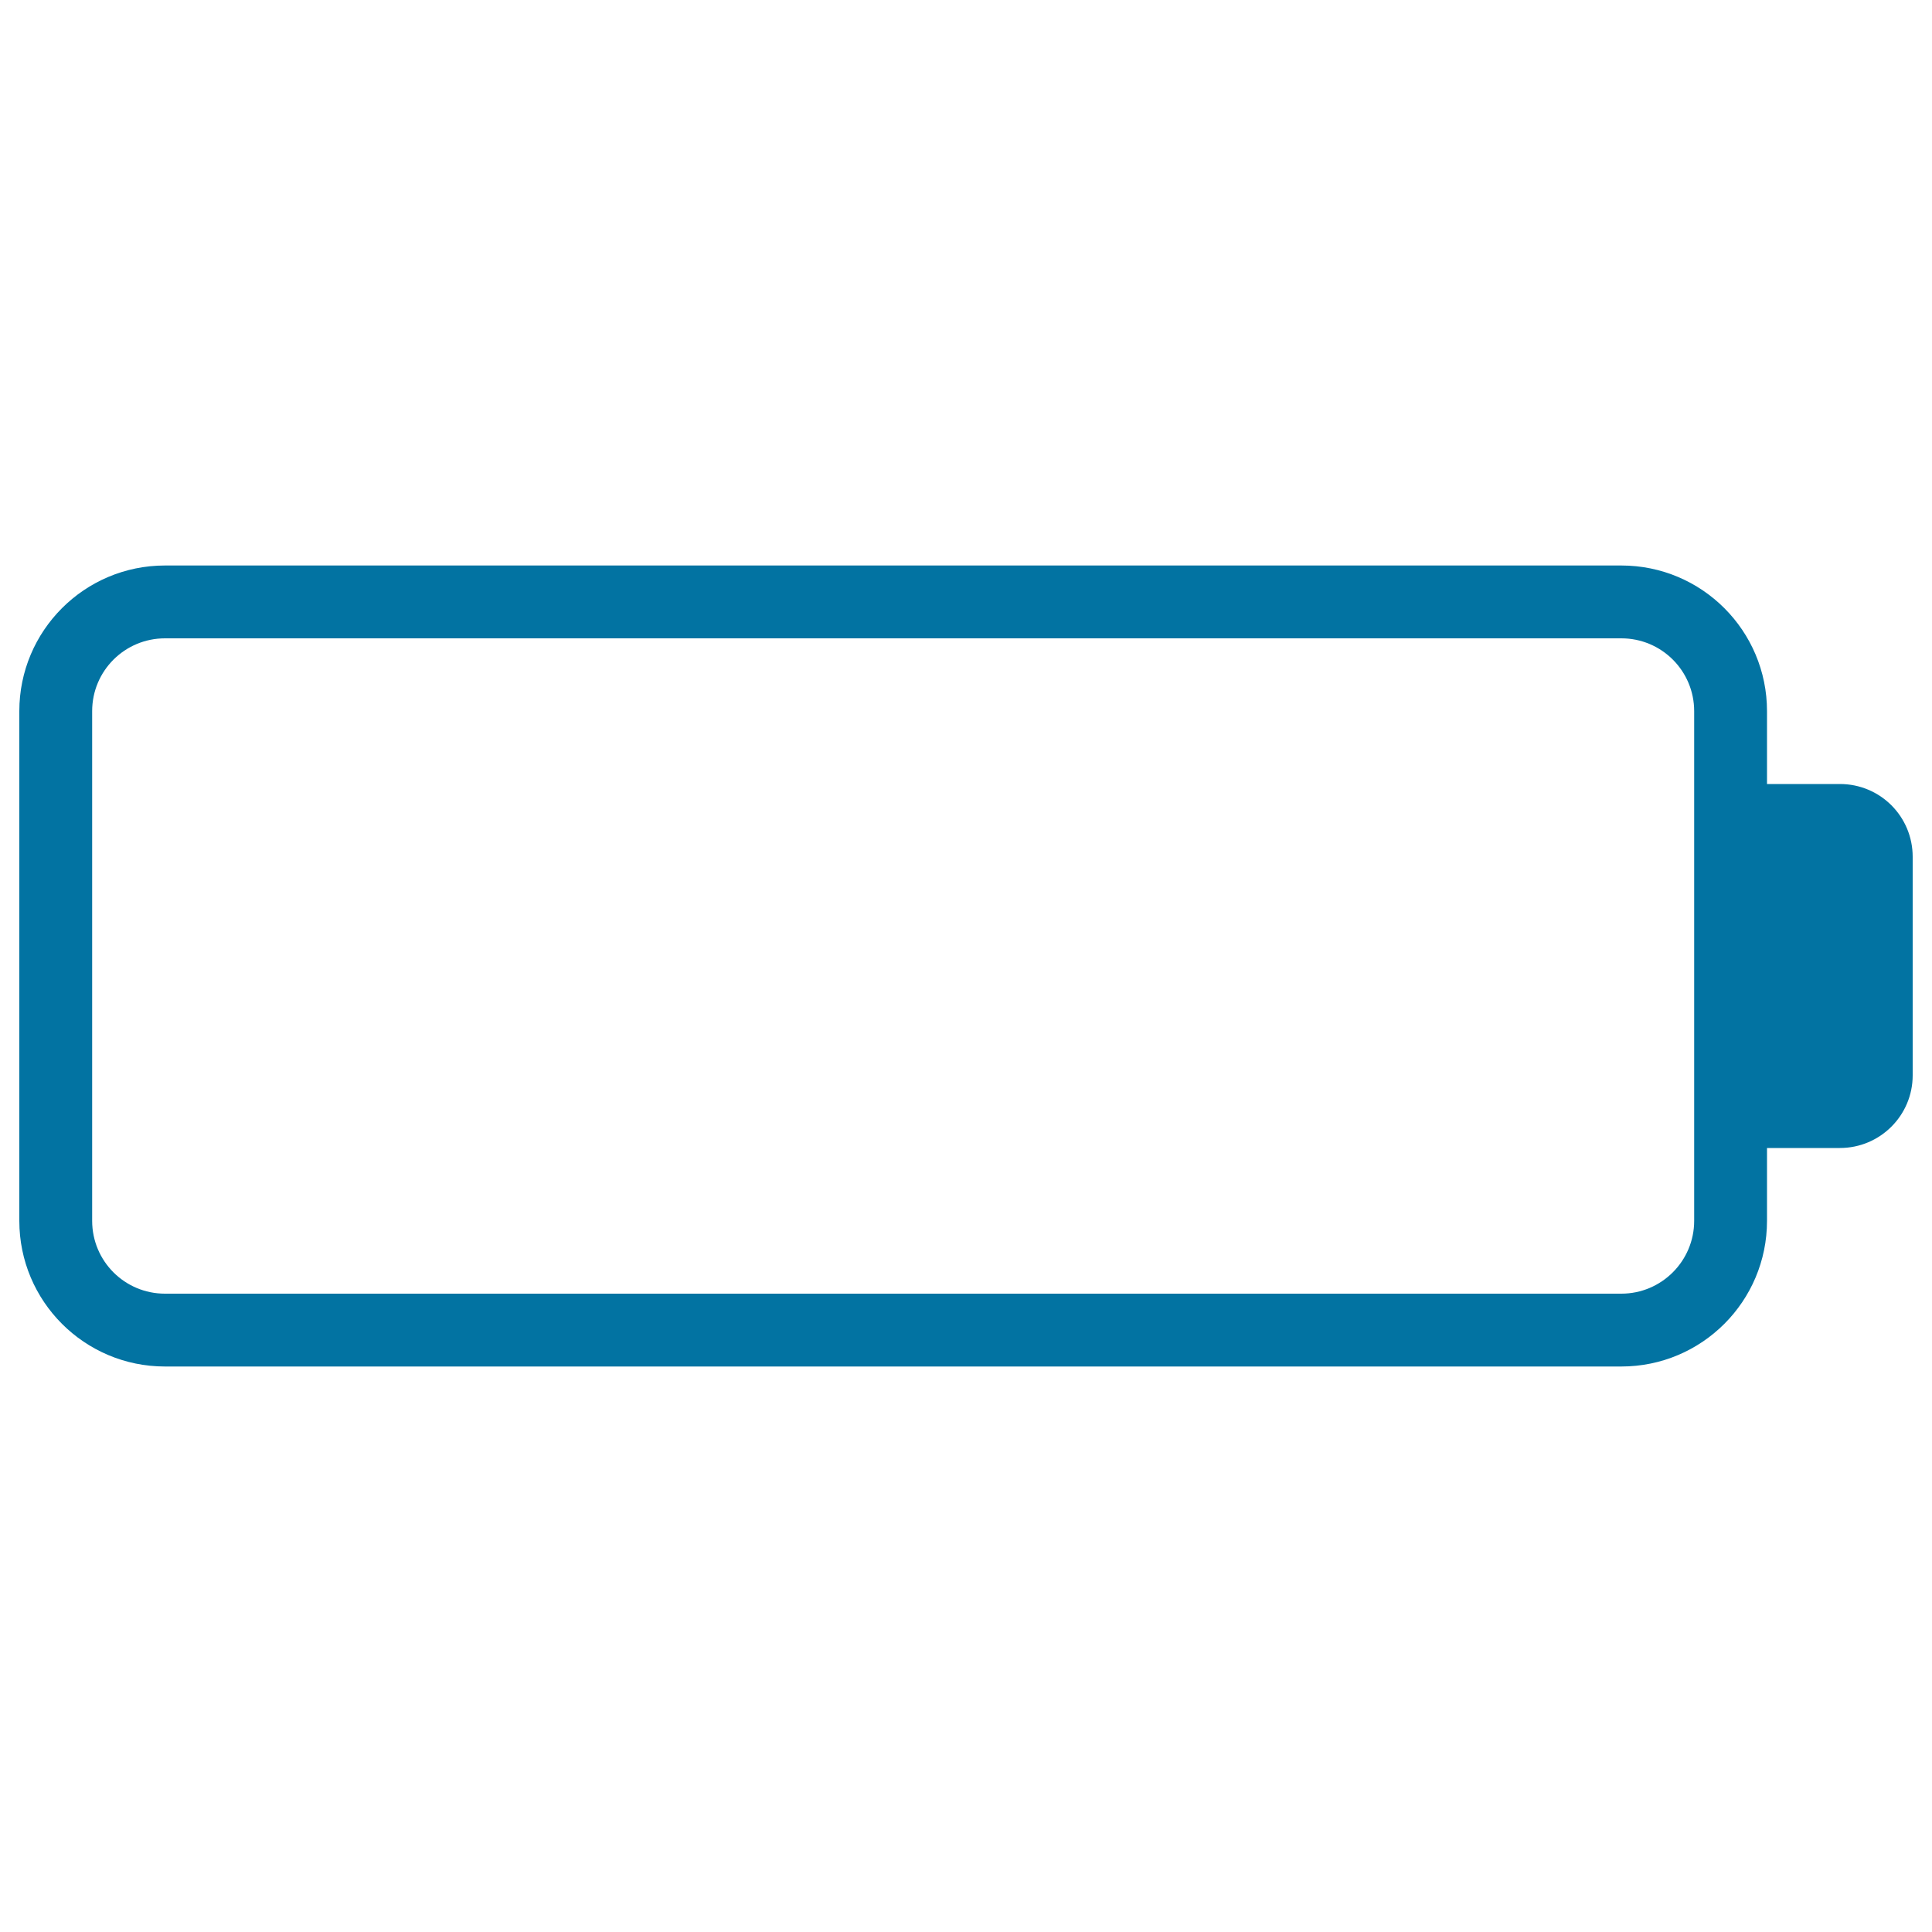 <svg xmlns="http://www.w3.org/2000/svg" viewBox="0 0 1000 1000" style="fill:#0273a2">
<title>Battery Empty SVG icon</title>
<g><path d="M952.3,594.2c-20.8,0-37.7,0-37.7,0v37.7c0,41.6-33.7,75.4-75.4,75.4H85.4c-41.7,0-75.4-33.8-75.4-75.4V368.1c0-41.6,33.7-75.4,75.4-75.4h753.8c41.7,0,75.4,33.8,75.4,75.4v37.7c0,0,16.8,0,37.7,0s37.7,16.8,37.7,37.7v113.1C990,577.3,973.2,594.2,952.3,594.2z M876.9,368.1c0-20.8-16.8-37.7-37.7-37.7H85.4c-20.8,0-37.7,16.8-37.7,37.7v263.8c0,20.8,16.8,37.7,37.7,37.7h753.8c20.8,0,37.7-16.9,37.7-37.7V368.1z"/></g>
</svg>